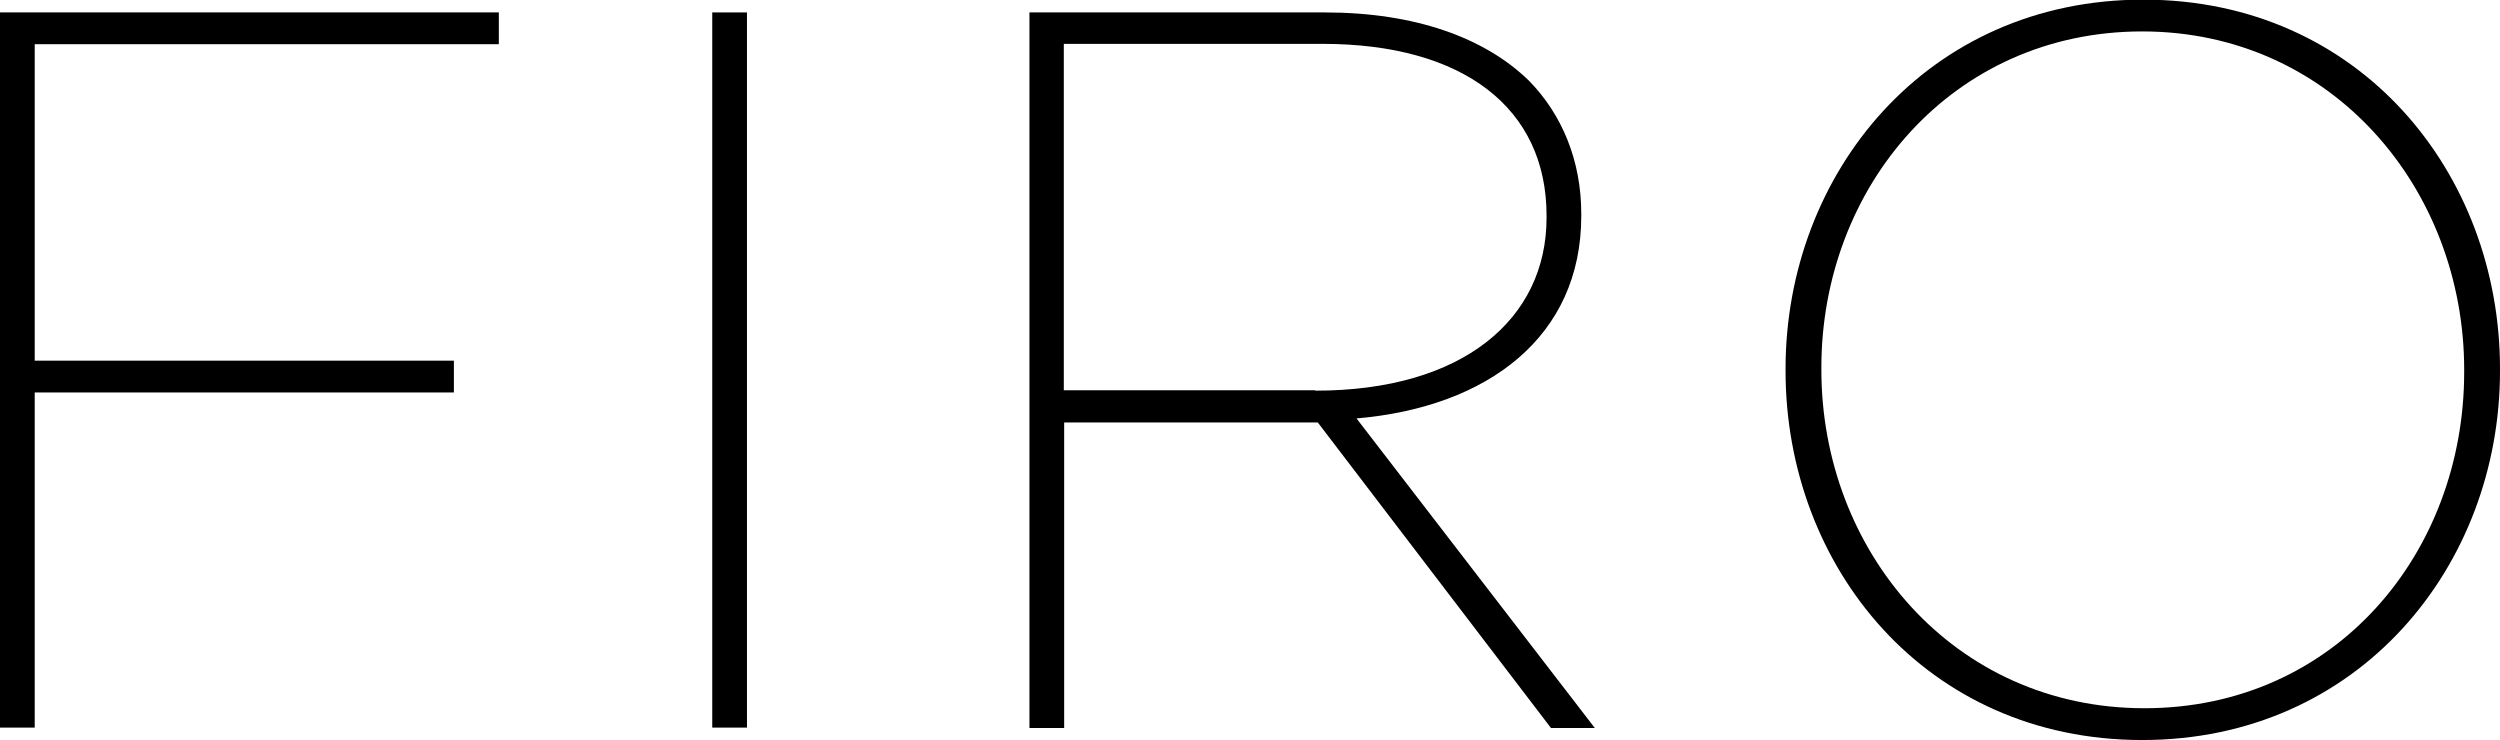 <?xml version="1.0" encoding="UTF-8"?><svg xmlns="http://www.w3.org/2000/svg" viewBox="0 0 68.41 20.25"><g id="a"/><g id="b"><g id="c"><g><path d="M0,.34H13.65v.87H.95V9.87H12.42v.87H.95v9.17H0V.34Z"/><path d="M19.49,.34h.95V19.91h-.95V.34Z"/><path d="M28.17,.34h8.08c2.49,0,4.39,.7,5.59,1.87,.9,.92,1.43,2.18,1.43,3.64v.06c0,3.3-2.55,5.23-6.15,5.54l6.52,8.47h-1.2l-6.38-8.36h-6.94v8.36h-.95V.34Zm7.83,10.35c4.03,0,6.32-1.96,6.32-4.73v-.06c0-2.94-2.27-4.7-6.13-4.7h-7.08V10.68h6.88Z"/><path d="M48.86,10.15v-.06c0-5.34,3.86-10.1,9.79-10.1s9.76,4.75,9.76,10.1v.06c0,5.34-3.86,10.1-9.79,10.1s-9.76-4.75-9.76-10.1Zm18.57,.03v-.06c0-4.95-3.61-9.26-8.81-9.26s-8.78,4.25-8.78,9.2v.06c0,4.95,3.61,9.26,8.84,9.26s8.75-4.25,8.75-9.2Z"/></g></g></g></svg>
